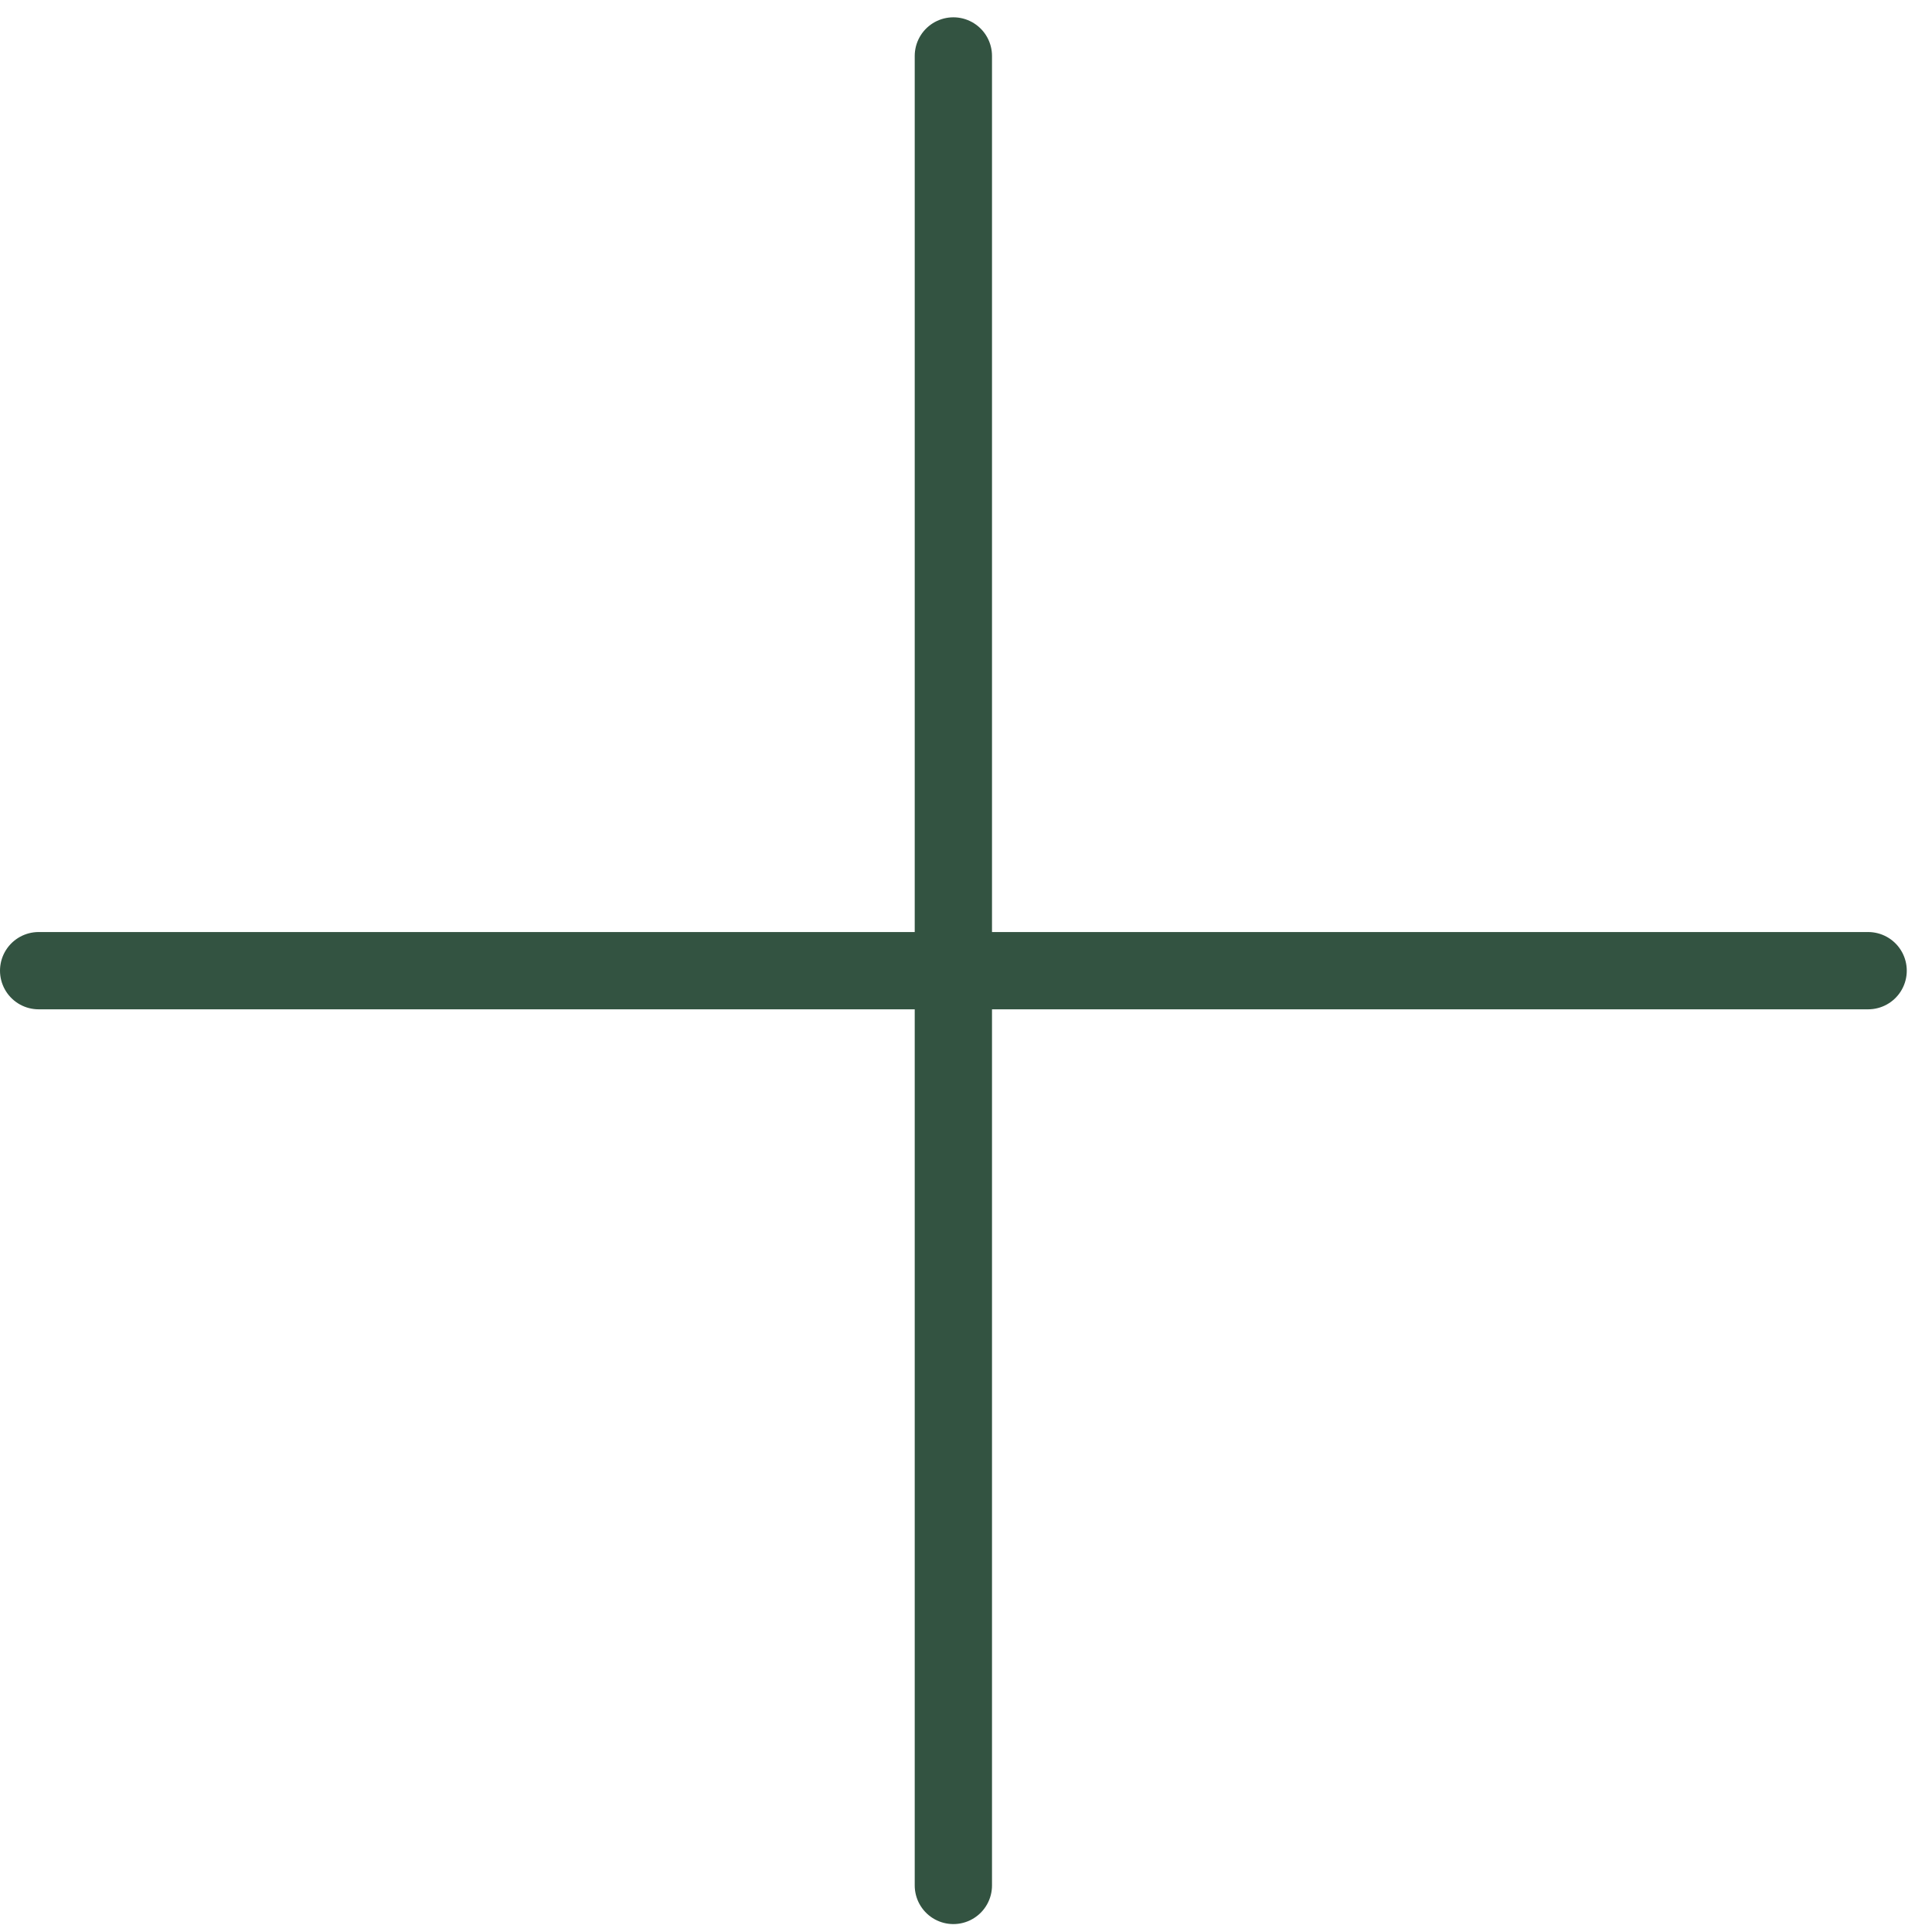 <svg xmlns="http://www.w3.org/2000/svg" fill="none" viewBox="0 0 50 50" height="50" width="50">
<path stroke-linejoin="round" stroke-linecap="round" stroke-width="2" stroke="#335341" d="M1 25.121H48.347"></path>
<path stroke-linejoin="round" stroke-linecap="round" stroke-width="2" stroke="#335341" d="M24.673 48.795V1.448"></path>
</svg>
